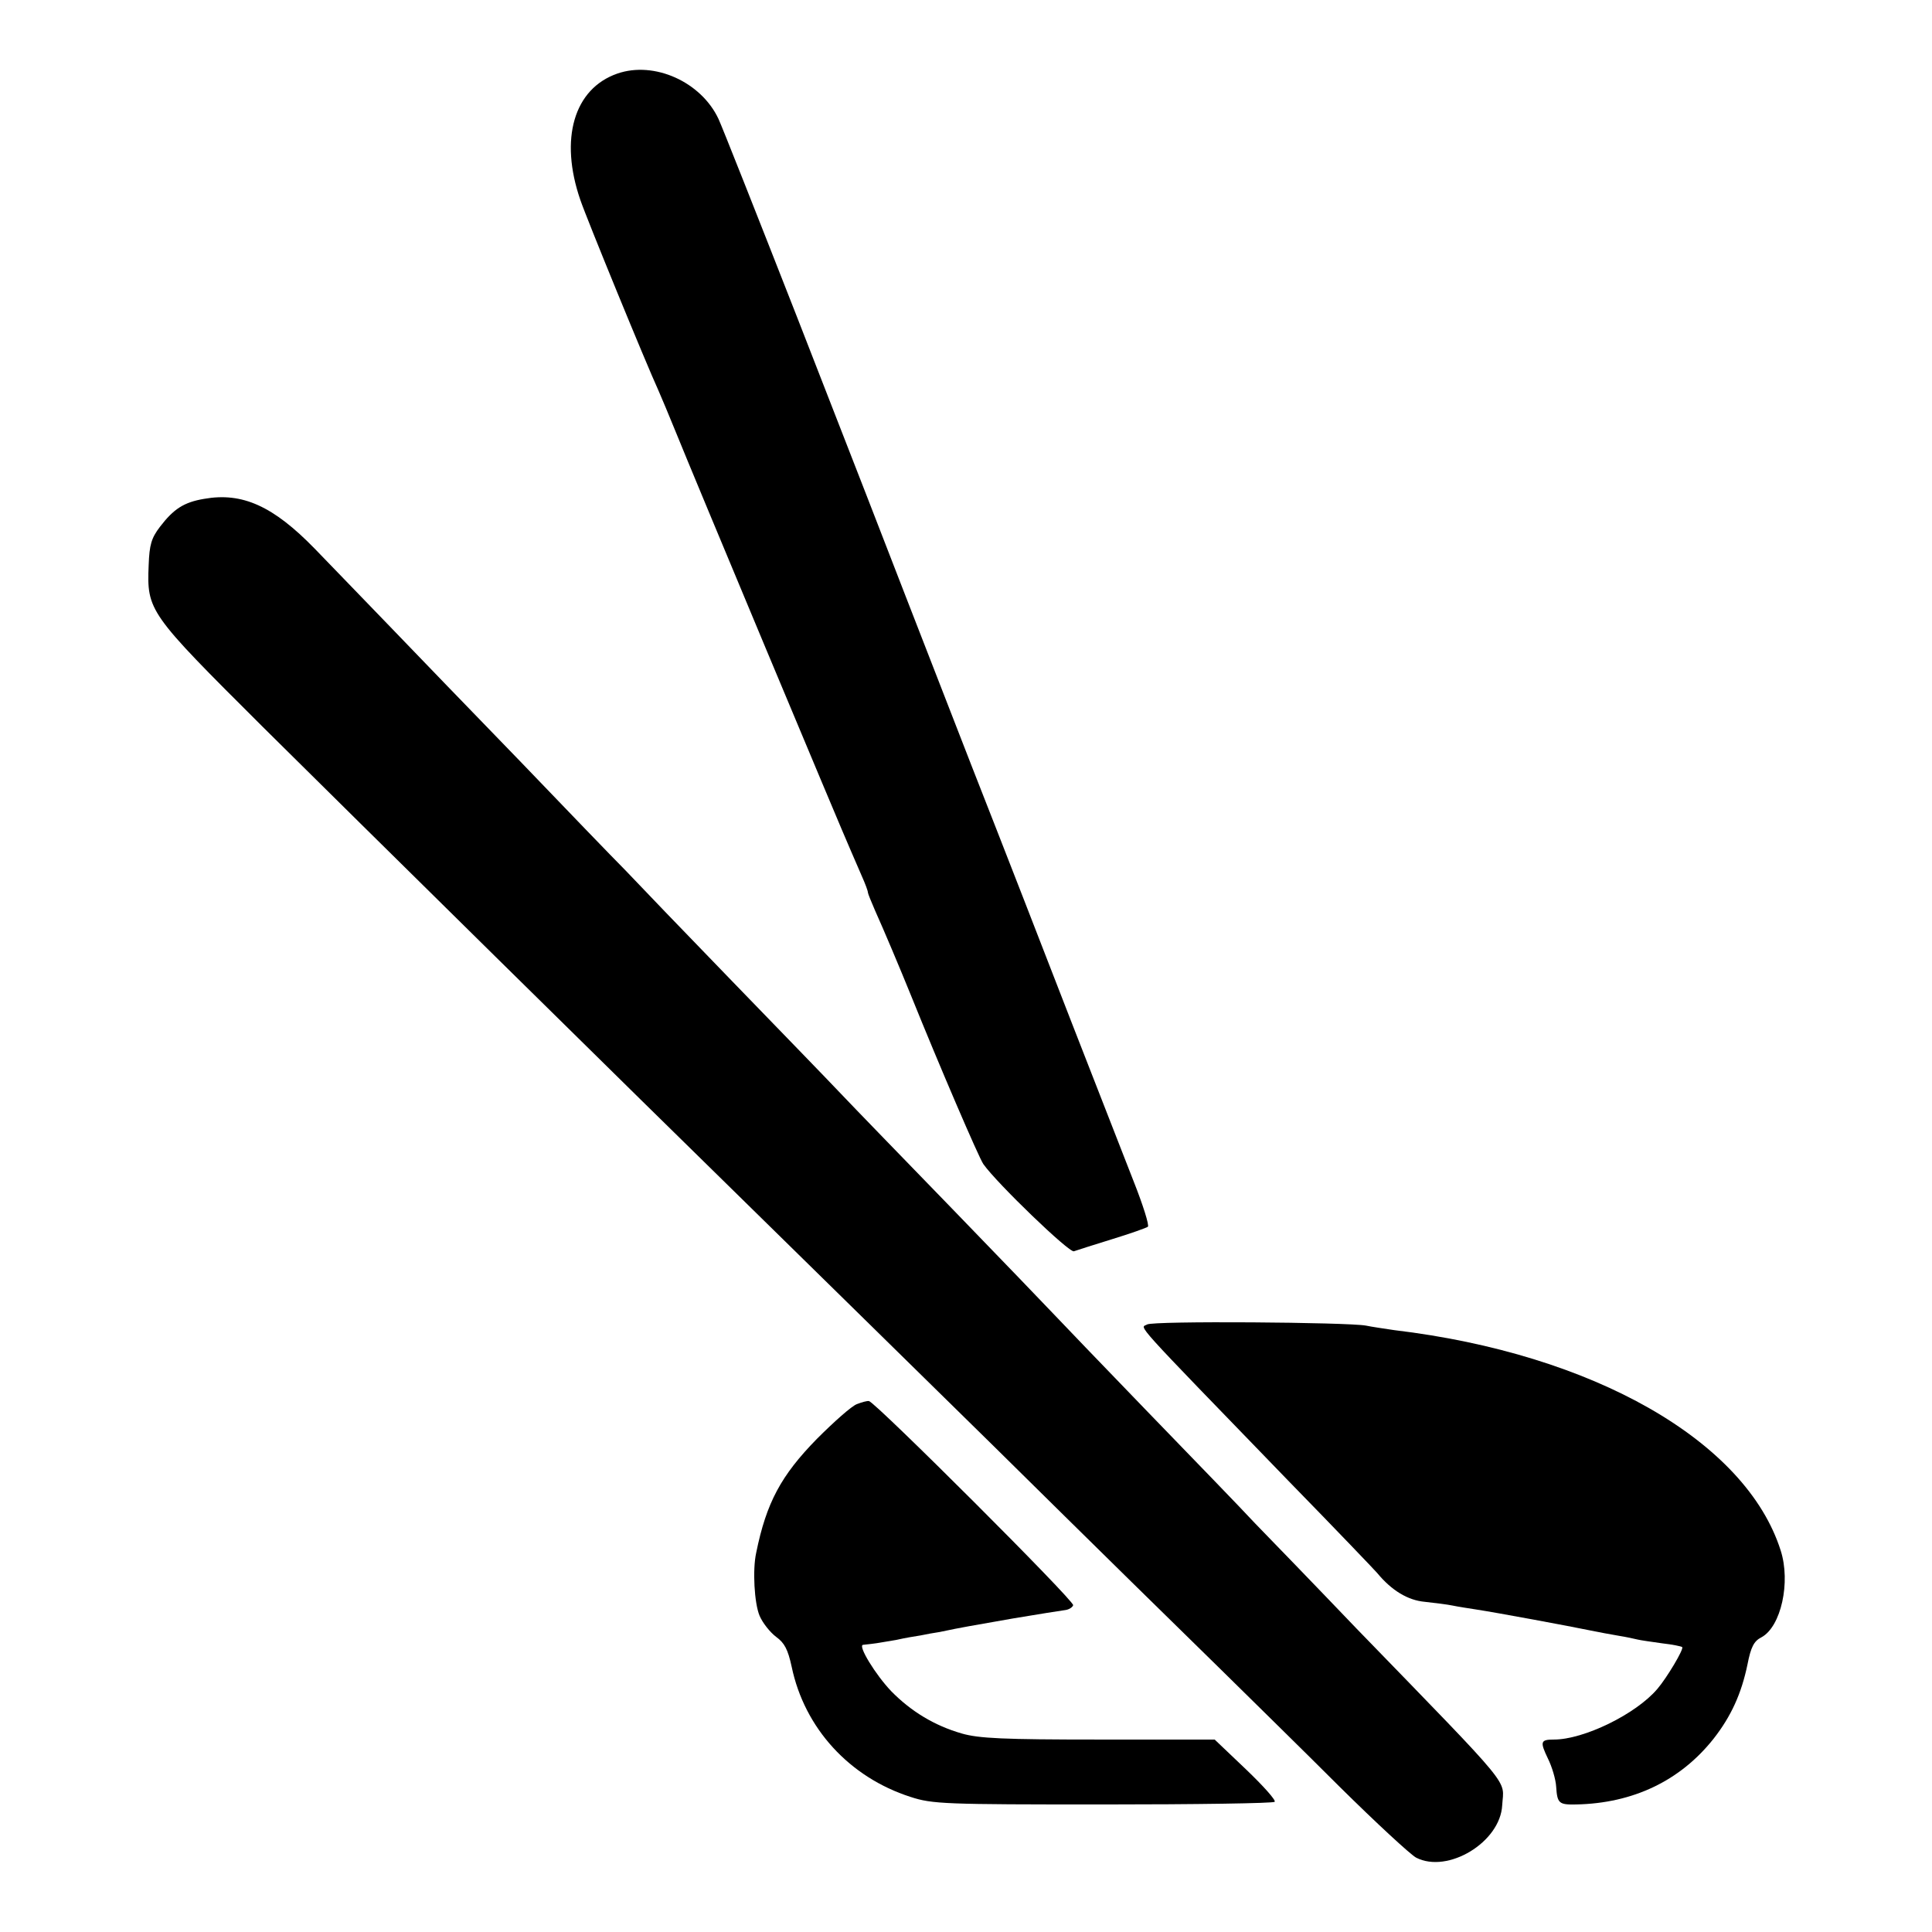 <?xml version="1.0" standalone="no"?>
<!DOCTYPE svg PUBLIC "-//W3C//DTD SVG 20010904//EN"
 "http://www.w3.org/TR/2001/REC-SVG-20010904/DTD/svg10.dtd">
<svg version="1.0" xmlns="http://www.w3.org/2000/svg"
 width="512pt" height="512pt" viewBox="0 0 512 512"
 preserveAspectRatio="xMidYMid meet">
<g transform="translate(0,512) scale(0.1,-0.1)"
fill="#000000" stroke="none">
<path d="M1636 4925 c-115 -40 -154 -173 -98 -335 17 -50 174 -433 207 -505 7
-16 29 -68 48 -115 36 -90 439 -1054 462 -1105 7 -16 20 -46 29 -67 9 -20 16
-39 16 -43 0 -3 9 -25 19 -48 23 -51 66 -153 96 -227 73 -181 179 -428 191
-445 36 -51 228 -236 240 -231 8 3 53 17 101 32 49 15 91 30 95 33 4 4 -13 58
-38 121 -25 63 -98 252 -164 420 -65 168 -184 474 -265 680 -80 206 -159 409
-175 450 -74 191 -111 287 -289 743 -105 268 -198 503 -207 522 -46 98 -170
154 -268 120z"/>
<path d="M541 3798 c-54 -9 -81 -27 -117 -74 -23 -30 -28 -48 -30 -101 -5
-122 -1 -127 301 -428 244 -242 962 -950 1338 -1318 78 -76 348 -342 601 -590
252 -249 522 -514 600 -590 77 -76 220 -216 316 -312 96 -95 188 -180 203
-188 84 -43 223 41 228 139 4 71 38 31 -385 467 -110 115 -232 241 -270 280
-37 40 -166 173 -286 297 -120 124 -232 241 -250 260 -18 19 -137 143 -265
275 -128 132 -262 270 -297 307 -34 36 -164 170 -288 298 -124 128 -251 260
-283 294 -33 33 -159 164 -280 290 -122 126 -277 286 -343 355 -67 69 -157
163 -200 207 -110 113 -192 150 -293 132z"/>
<path d="M3040 1610 c-18 -11 -50 24 375 -415 127 -130 232 -240 235 -244 38
-46 81 -72 126 -76 27 -3 60 -7 74 -10 14 -3 41 -7 60 -10 59 -9 252 -45 300
-55 25 -5 61 -12 80 -15 19 -3 42 -8 50 -10 8 -2 37 -6 65 -10 27 -3 51 -8 53
-10 5 -5 -41 -82 -66 -111 -57 -67 -195 -134 -274 -134 -36 0 -37 -6 -16 -50
11 -22 21 -56 22 -75 3 -44 7 -48 53 -47 151 3 276 63 364 174 47 60 74 120
90 197 9 46 17 62 37 72 52 28 78 146 51 230 -92 290 -496 521 -1024 584 -27
4 -61 9 -75 12 -48 9 -565 13 -580 3z"/>
<path d="M2271 1399 c-14 -5 -61 -47 -106 -92 -95 -97 -134 -169 -161 -302
-10 -45 -5 -134 9 -167 8 -19 28 -44 44 -56 22 -16 31 -33 41 -79 34 -163 153
-293 315 -345 58 -19 91 -20 510 -20 246 0 451 3 455 7 4 4 -30 42 -76 86
l-83 79 -308 0 c-251 0 -317 3 -362 16 -73 21 -135 59 -187 112 -42 44 -89
121 -75 123 31 3 53 7 88 13 22 5 51 10 65 12 14 3 36 7 50 9 61 13 82 16 195
36 66 11 128 21 137 22 10 1 20 7 22 13 4 11 -522 536 -541 541 -5 1 -19 -3
-32 -8z"/>
</g>
</svg>
